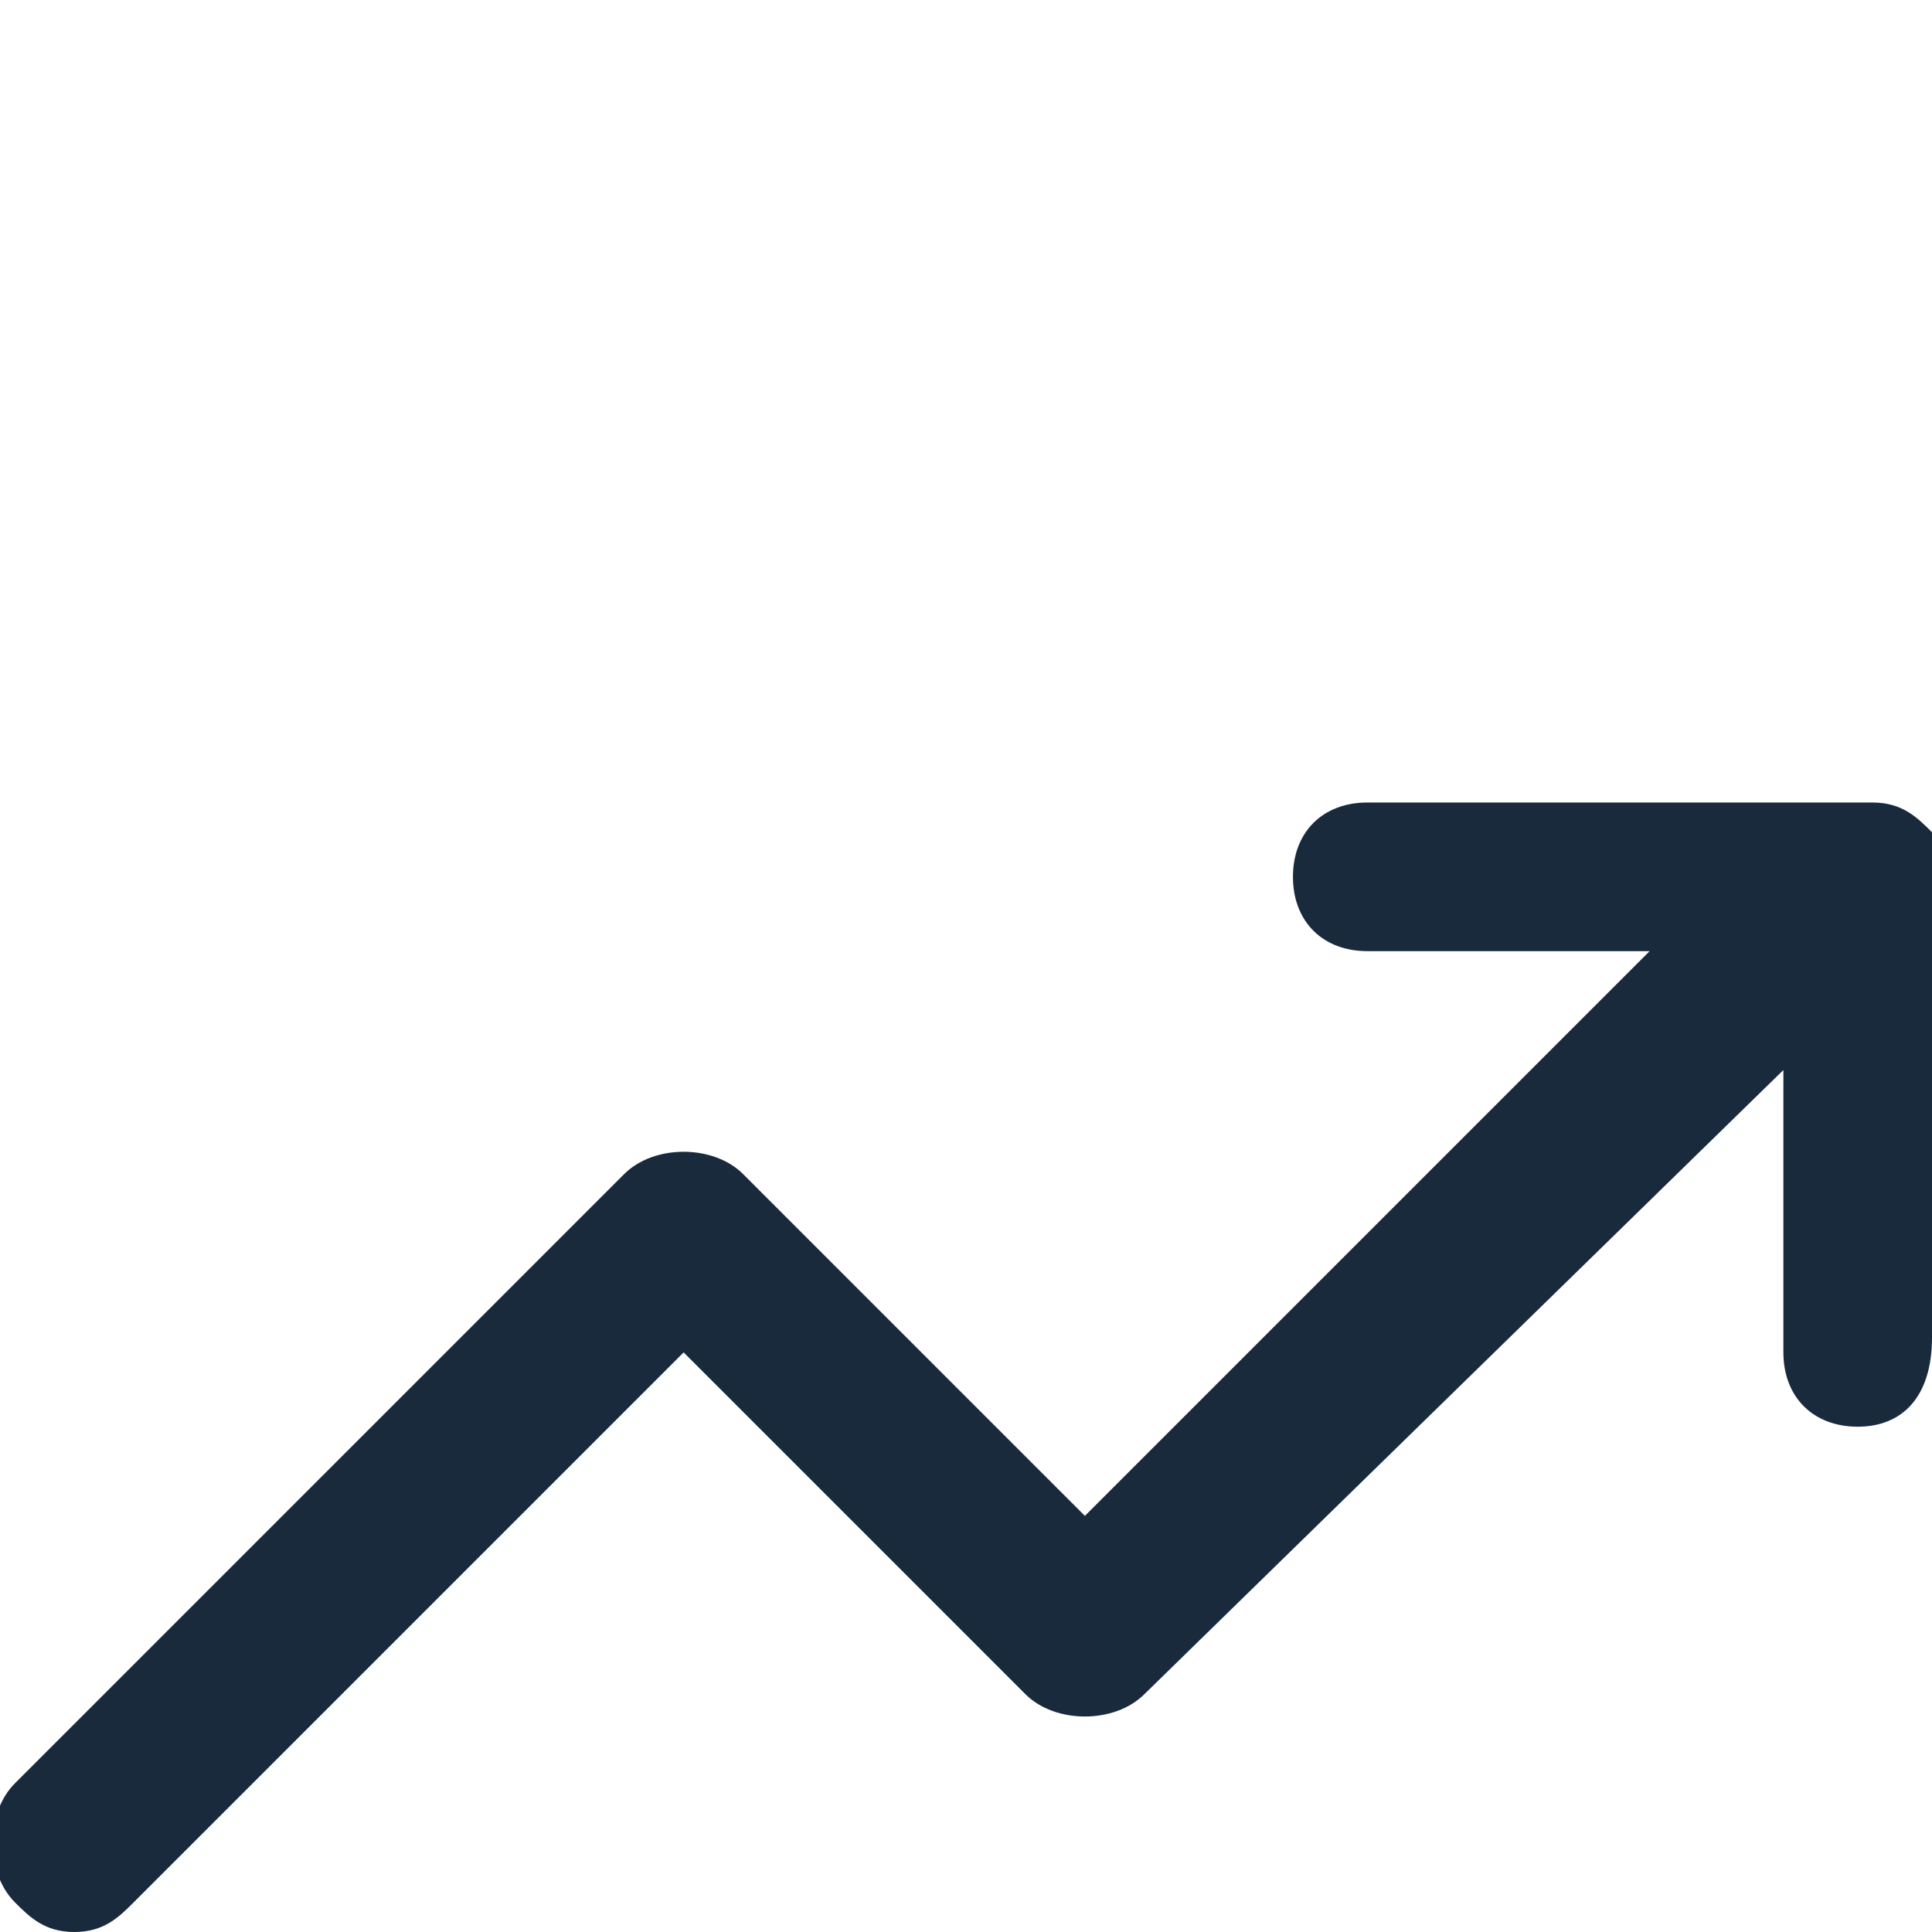 <svg width="13" height="13" viewBox="0 0 13 13" fill="currentColor" style="color: rgb(25, 42, 61);"><path d="M13 5.8V9c0 .4-.2.6-.5.6s-.5-.2-.5-.5V7.2l-4.3 4.2c-.2.2-.6.2-.8 0L4.6 9.1.9 12.8c-.1.1-.2.2-.4.2s-.3-.1-.4-.2c-.2-.2-.2-.6 0-.8l4.1-4.1c.2-.2.6-.2.8 0l2.3 2.3 3.8-3.8H9.2c-.3 0-.5-.2-.5-.5s.2-.5.5-.5h3.4c.2 0 .3.1.4.2v.2z"></path></svg>